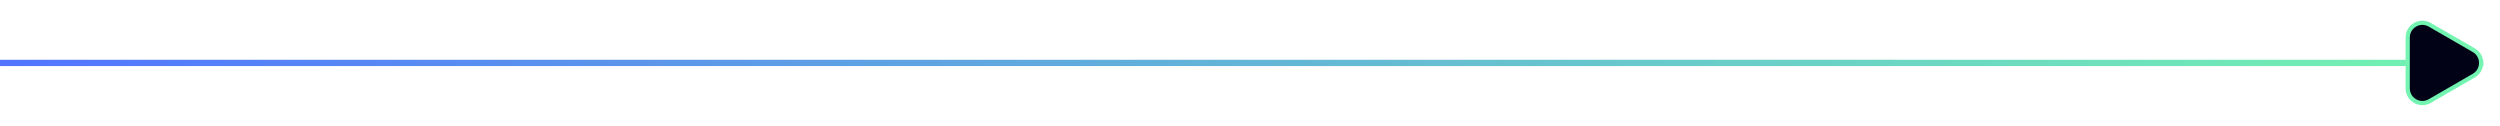 <?xml version="1.0" encoding="UTF-8"?> <svg xmlns="http://www.w3.org/2000/svg" width="1192" height="60" viewBox="0 0 1192 60" fill="none"><path d="M0 30H1184" stroke="url(#paint0_linear_128_296)" stroke-width="3"></path><path d="M1179.5 23.938C1184.17 26.632 1184.17 33.368 1179.5 36.062L1158.5 48.187C1153.83 50.881 1148 47.513 1148 42.124L1148 17.876C1148 12.487 1153.83 9.119 1158.5 11.813L1179.5 23.938Z" fill="#020216" stroke="#73F4B0" stroke-width="2"></path><defs><linearGradient id="paint0_linear_128_296" x1="0" y1="30.5" x2="1184" y2="30.5" gradientUnits="userSpaceOnUse"><stop stop-color="#5274FF"></stop><stop offset="1" stop-color="#73F4B0"></stop></linearGradient></defs></svg> 